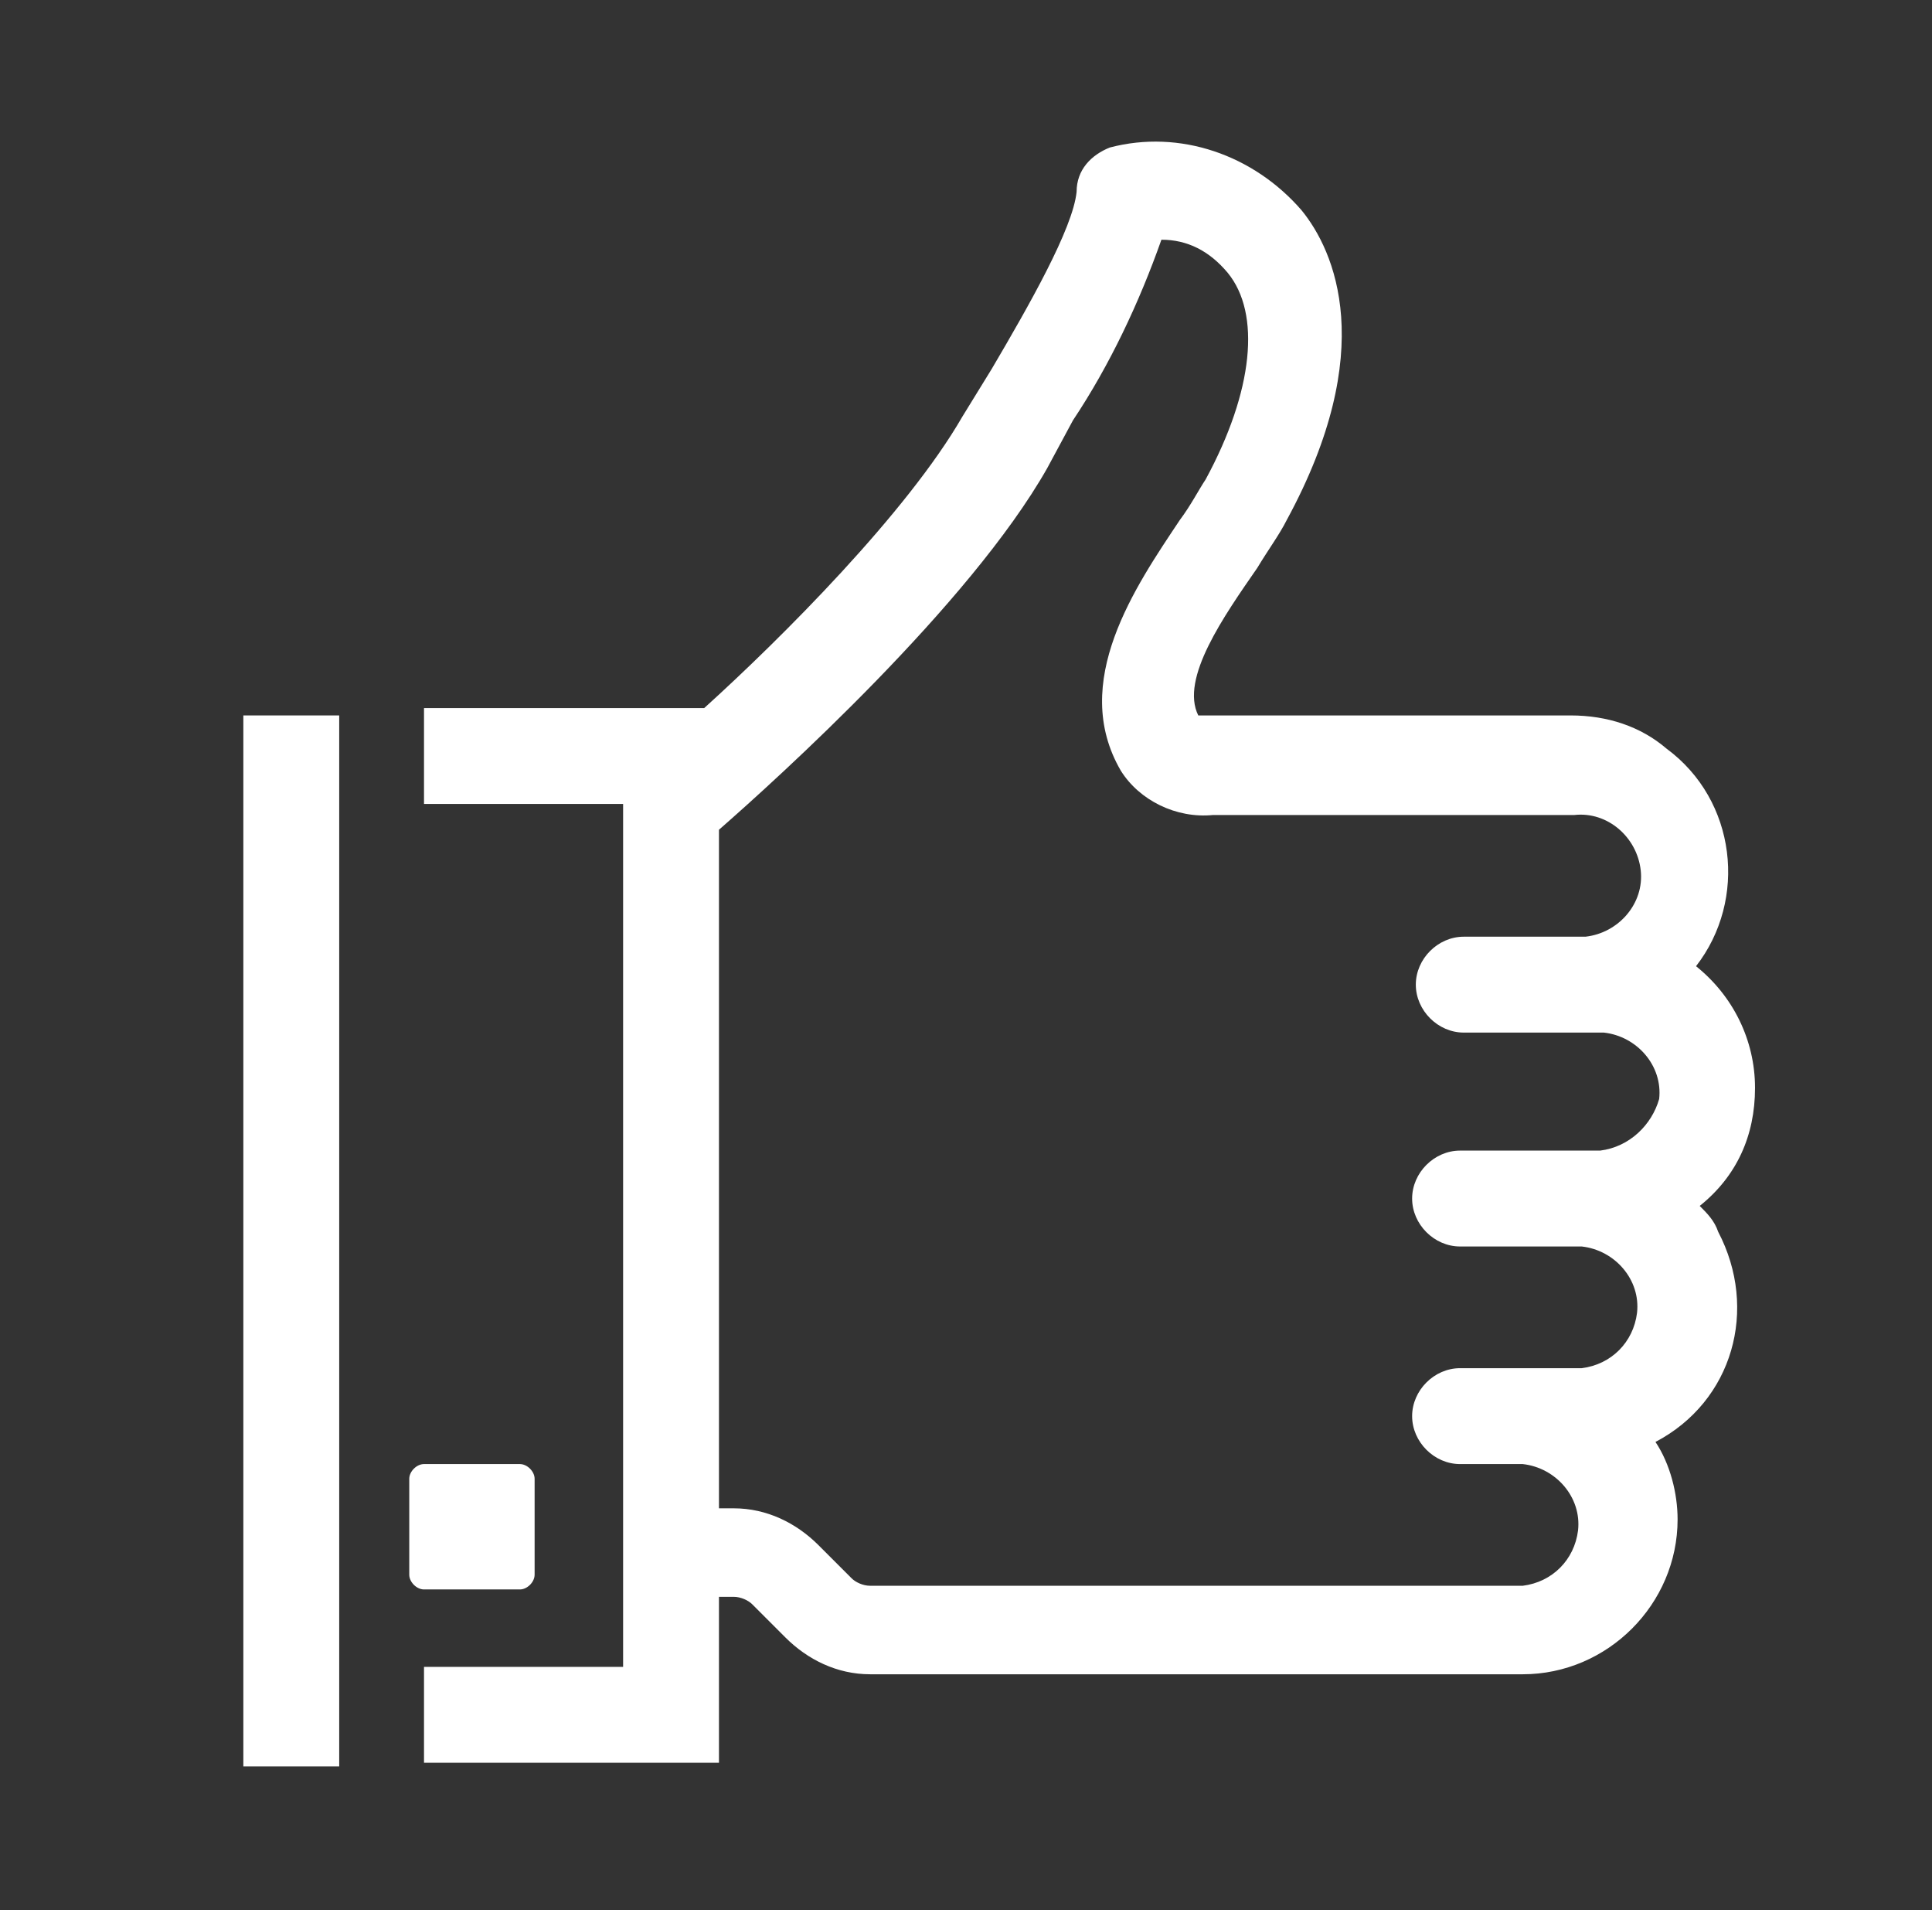 <?xml version="1.0" encoding="utf-8"?>
<!-- Generator: Adobe Illustrator 24.1.2, SVG Export Plug-In . SVG Version: 6.00 Build 0)  -->
<svg version="1.1" id="Calque_1" xmlns="http://www.w3.org/2000/svg" xmlns:xlink="http://www.w3.org/1999/xlink" x="0px" y="0px"
	 viewBox="0 0 52.4 51.8" style="enable-background:new 0 0 52.4 51.8;" xml:space="preserve">
<rect x="0" y="0" width="52.4" height="51.8" fill="#333333" stroke="none"/>
<style type="text/css">
	.st0{fill:#FFFFFF;}
</style>
<path class="st0" d="M47.6,29.5c0-1.3-0.6-2.5-1.6-3.3c1.4-1.8,1.1-4.5-0.8-5.9c-0.7-0.6-1.6-0.9-2.6-0.9h-9.8c-0.1,0-0.2,0-0.3,0
	c-0.5-1,0.7-2.7,1.6-4c0.3-0.5,0.6-0.9,0.8-1.3c2.5-4.6,1.3-7.3,0.4-8.4c-1.3-1.5-3.3-2.2-5.2-1.7c-0.5,0.2-0.9,0.6-0.9,1.2
	c-0.1,1-1.3,3.1-2.3,4.8l-0.8,1.3c-1.5,2.6-4.9,6-7,7.9h-7.6v2.6h5.4v23.4h-5.4v2.6h8v-4.5h0.4c0.2,0,0.4,0.1,0.5,0.2l0.9,0.9
	c0.6,0.6,1.4,1,2.3,1h17.7c2.3,0,4.2-1.9,4.2-4.2c0-0.7-0.2-1.5-0.6-2.1c2.1-1.1,2.8-3.6,1.7-5.7c-0.1-0.3-0.3-0.5-0.5-0.7
	C47.1,31.9,47.6,30.8,47.6,29.5z M43.4,31.2h-3.8c-0.7,0-1.3,0.6-1.3,1.3c0,0.7,0.6,1.3,1.3,1.3h3.3c0.9,0.1,1.6,0.9,1.5,1.8
	c-0.1,0.8-0.7,1.4-1.5,1.5h-3.3c-0.7,0-1.3,0.6-1.3,1.3c0,0.7,0.6,1.3,1.3,1.3h1.7c0.9,0.1,1.6,0.9,1.5,1.8
	c-0.1,0.8-0.7,1.4-1.5,1.5H23.6c-0.2,0-0.4-0.1-0.5-0.2l-0.9-0.9c-0.6-0.6-1.4-1-2.3-1h-0.4V22.5c1.6-1.4,6.8-6.1,8.9-9.8l0,0
	l0.7-1.3c1-1.5,1.8-3.2,2.4-4.9c0.7,0,1.3,0.3,1.8,0.9c0.9,1.1,0.7,3.2-0.6,5.6c-0.2,0.3-0.4,0.7-0.7,1.1c-1.2,1.8-3,4.4-1.6,6.8
	c0.5,0.8,1.5,1.3,2.5,1.2h9.8c0.9-0.1,1.7,0.6,1.8,1.5c0.1,0.9-0.6,1.7-1.5,1.8c-0.1,0-0.2,0-0.3,0h-3c-0.7,0-1.3,0.6-1.3,1.3
	s0.6,1.3,1.3,1.3h3.8c0.9,0.1,1.6,0.9,1.5,1.8C44.8,30.5,44.2,31.1,43.4,31.2L43.4,31.2z"/>
<rect x="11.5" y="40.1" class="st0" width="2.6" height="2.6"/>
<path class="st0" d="M14.1,43.1h-2.6c-0.2,0-0.4-0.2-0.4-0.4l0,0v-2.6c0-0.2,0.2-0.4,0.4-0.4h0h2.6c0.2,0,0.4,0.2,0.4,0.4l0,0v2.6
	C14.5,42.9,14.3,43.1,14.1,43.1C14.1,43.1,14.1,43.1,14.1,43.1z M11.9,42.3h1.8v-1.8h-1.8C11.9,40.5,11.9,42.3,11.9,42.3z"/>
<polygon class="st0" points="6.6,21.9 6.6,21.9 6.6,45.3 6.6,45.3 6.6,47.9 9.2,47.9 9.2,19.4 6.6,19.4 "/>
</svg>

